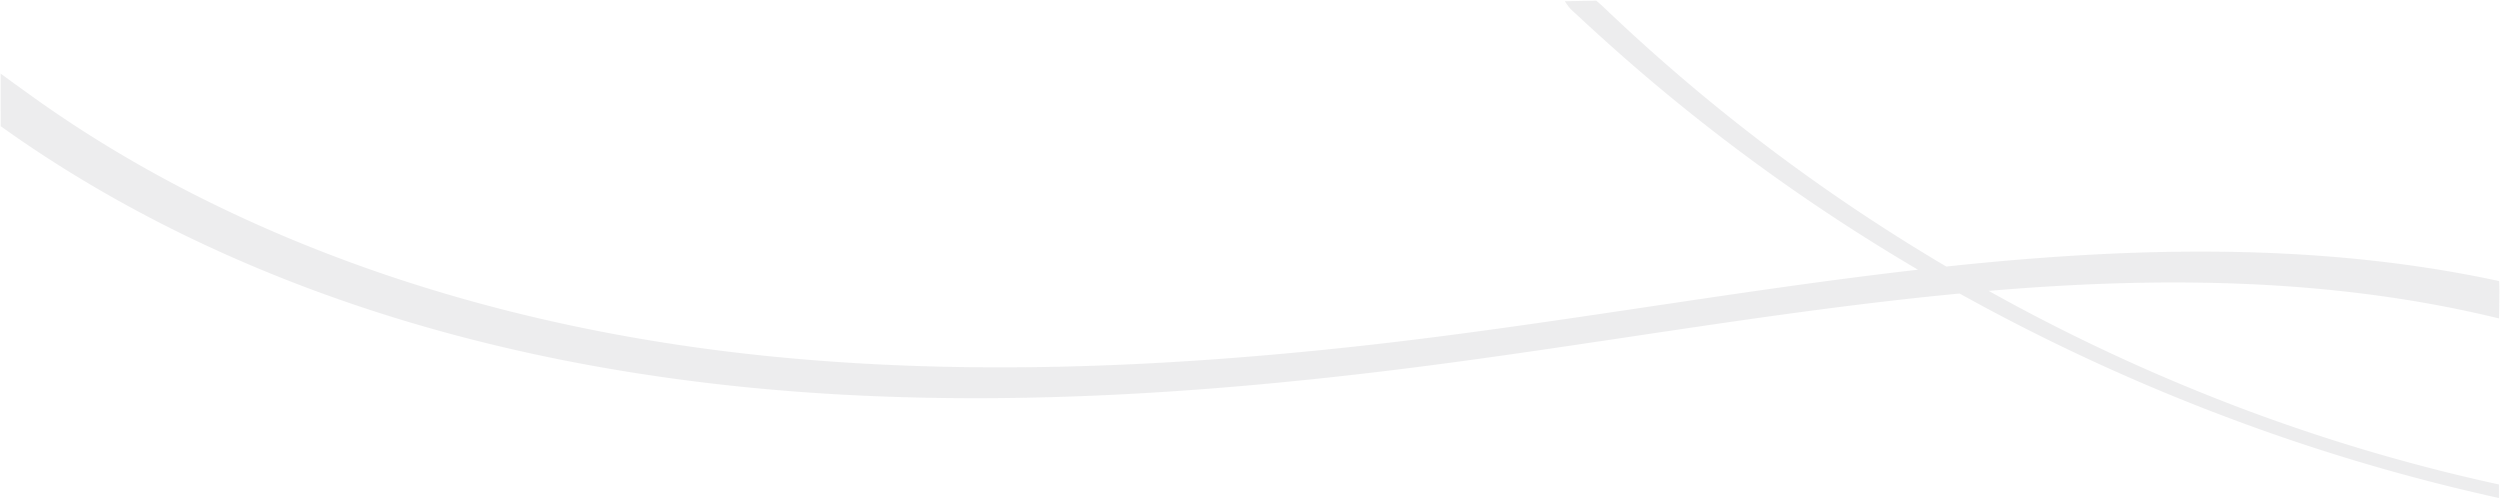 <svg xmlns="http://www.w3.org/2000/svg" width="1921.362" height="383.371" viewBox="0 0 1921.362 383.371"><defs><style>.a{fill:rgba(25,35,43,0.08);stroke:rgba(0,0,0,0);}</style></defs><path class="a" d="M1706.551,318.473a1538.73,1538.73,0,0,1-201.013-93.393c-145.554,13.868-289.422,40.94-434.49,58.733-152.957,18.76-307.728,28.378-461.635,16.505-135.865-10.482-270.839-37.9-397.526-88.81C151.15,187.1,92.5,157.373,37.454,121.907,24.693,113.684,12.644,105.477.027,96.478L0,56.049c8.033,5.965,15.947,11.6,23.9,17.312,53.528,38.462,111.352,70.913,171.456,97.889,123.277,55.326,256.23,87.567,390.4,101.511,152.145,15.81,305.749,9.392,457.535-7.2,143.94-15.736,286.415-42.3,430.249-58.786q-12.781-7.519-25.418-15.292A1474.923,1474.923,0,0,1,1220.942,19.7c-34.574-31.894-14.27-13.217-14.27-13.217a43.087,43.087,0,0,1-4.516-6.042L1226.3,0c2.113,1.775,4.583,3.988,7.2,6.484a1438.735,1438.735,0,0,0,214.934,168.973q23.091,14.843,46.88,28.9c141.023-15.081,285.142-18.969,424.72,11.128.783.168.031,28.734.031,28.734-128.215-31.263-260.972-32.335-392.169-21.161a1442.861,1442.861,0,0,0,161.715,77.506,1410,1410,0,0,0,230.445,71.276v10.4A1514.661,1514.661,0,0,1,1706.551,318.473Z" transform="translate(0.5 0.503)"/></svg>